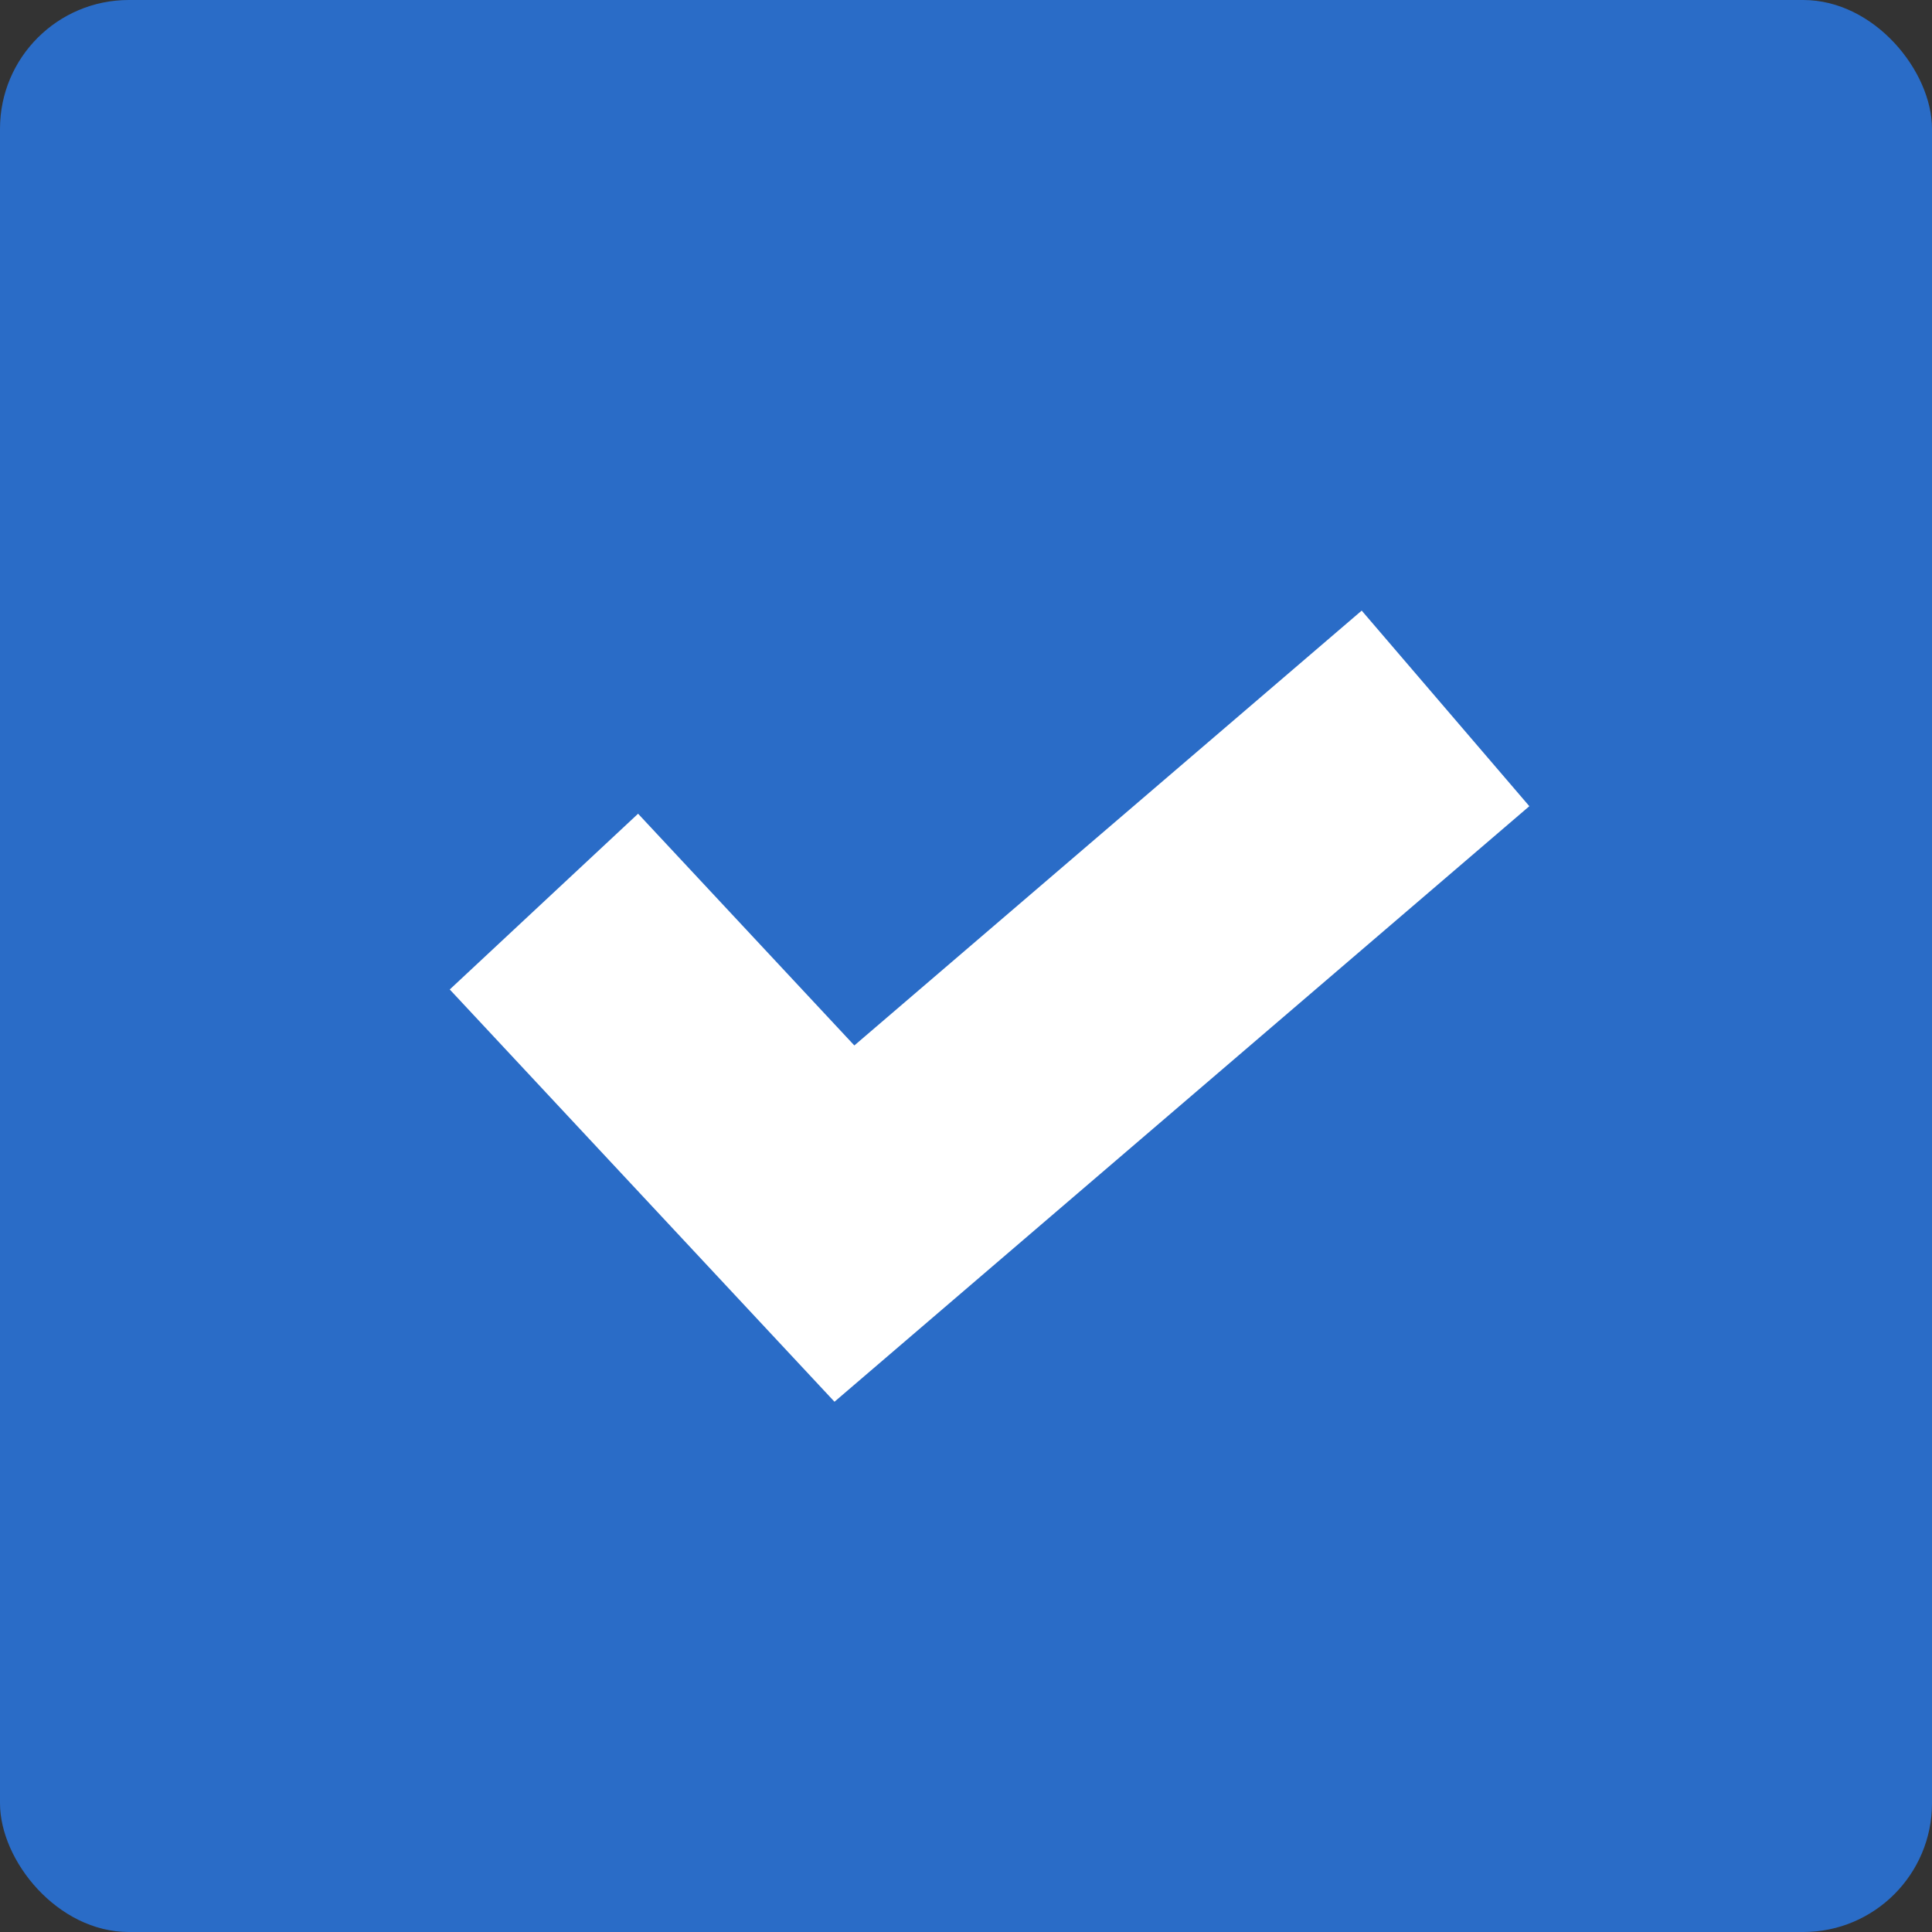<svg width="15" height="15" viewBox="0 0 15 15" fill="none" xmlns="http://www.w3.org/2000/svg">
<rect x="0" y="0" width="15" height="15" fill="#333333" stroke="none"/>
<rect width="15" height="15" rx="1" fill="#2A6CC7"/>
<path d="M4.223 7L6.556 9.5L11.223 5.5" stroke="white" stroke-width="2"/>
</svg>
